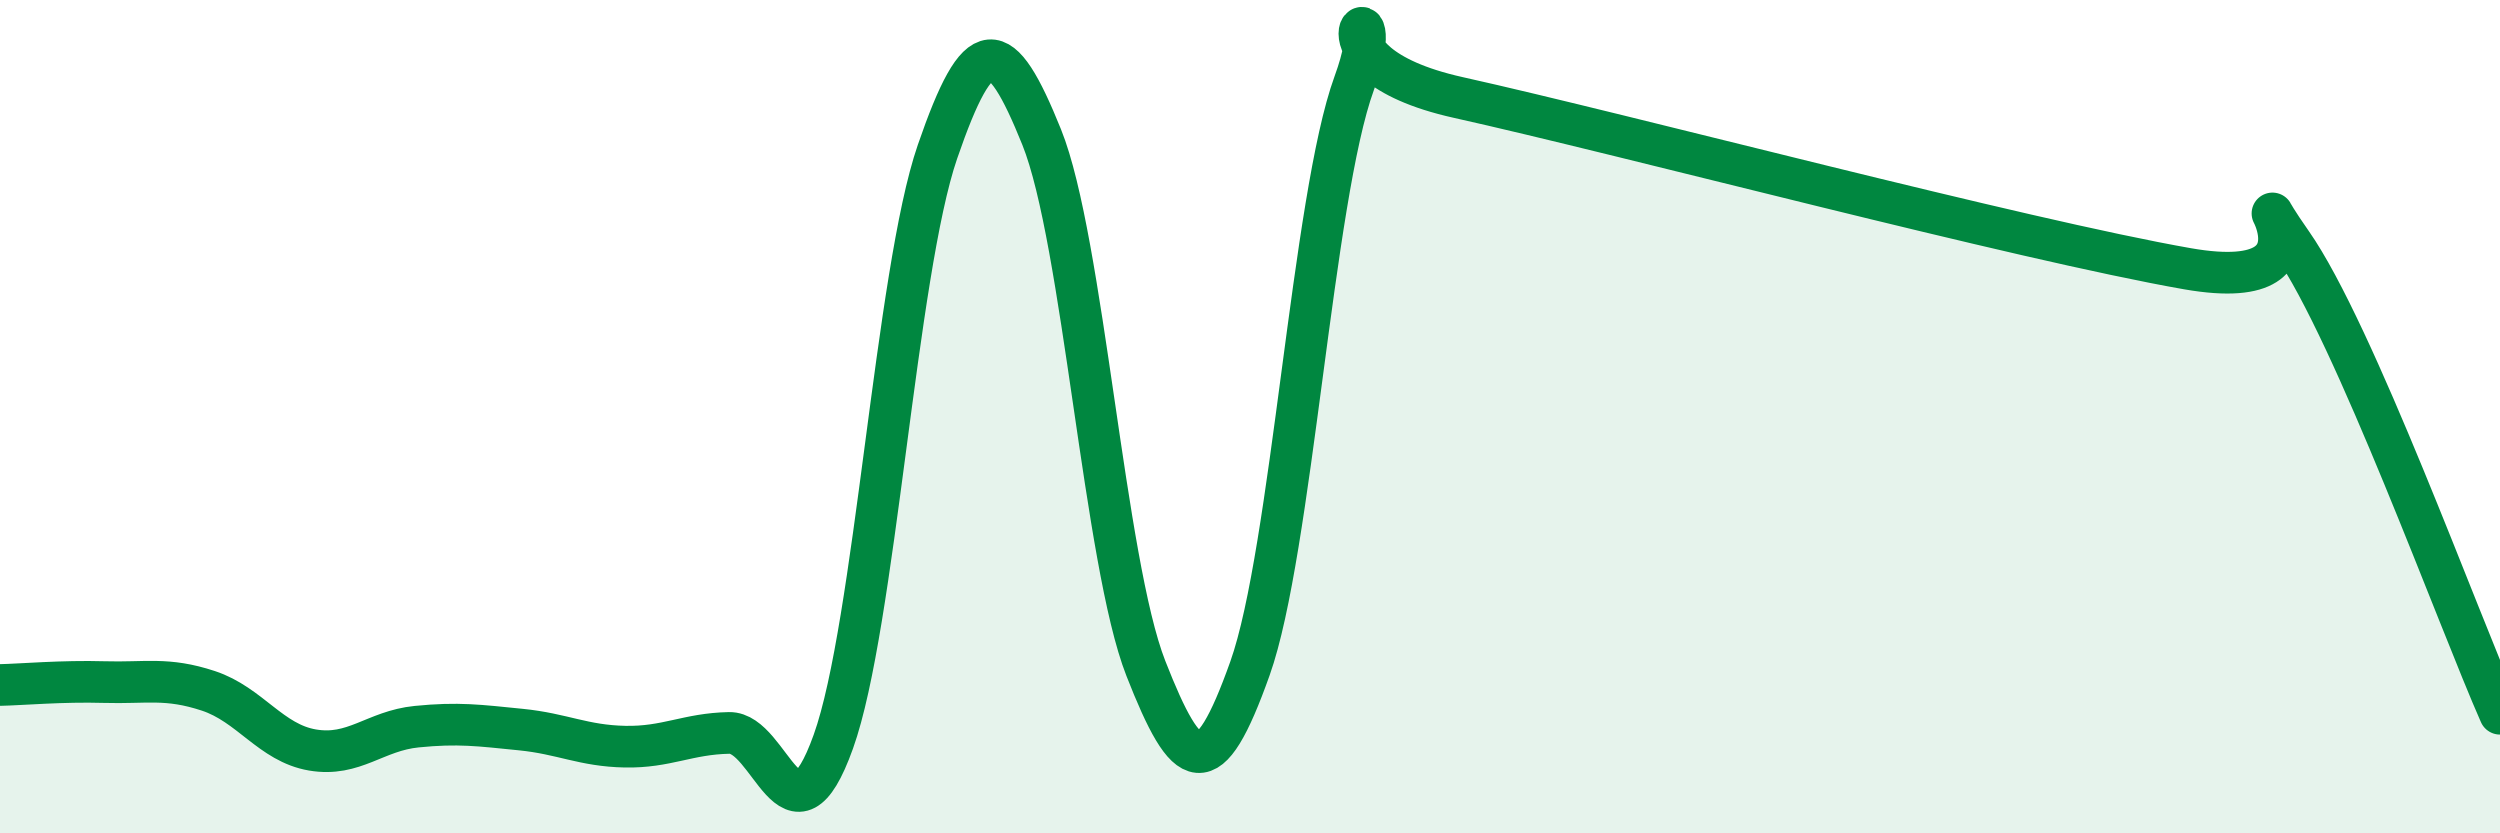 
    <svg width="60" height="20" viewBox="0 0 60 20" xmlns="http://www.w3.org/2000/svg">
      <path
        d="M 0,16.44 C 0.5,16.43 1.5,16.34 2.5,16.37 C 3.5,16.4 4,16.25 5,16.58 C 6,16.91 6.5,17.83 7.5,18 C 8.5,18.17 9,17.54 10,17.44 C 11,17.34 11.5,17.41 12.5,17.51 C 13.5,17.61 14,17.9 15,17.92 C 16,17.94 16.5,17.61 17.5,17.59 C 18.5,17.57 19,20.59 20,17.8 C 21,15.01 21.5,6.54 22.5,3.64 C 23.5,0.74 24,0.81 25,3.29 C 26,5.77 26.5,13.49 27.5,16.04 C 28.5,18.59 29,18.85 30,16.04 C 31,13.23 31.5,4.74 32.5,2 C 33.5,-0.74 31,1.45 35,2.34 C 39,3.23 48.5,5.75 52.5,6.45 C 56.5,7.15 53.5,3.69 55,5.83 C 56.5,7.97 59,14.87 60,17.13L60 20L0 20Z"
        fill="#008740"
        opacity="0.1"
        stroke-linecap="round"
        stroke-linejoin="round"
      />
      <path
        d="M 0,16.44 C 0.5,16.43 1.5,16.34 2.5,16.37 C 3.5,16.4 4,16.25 5,16.58 C 6,16.91 6.5,17.83 7.5,18 C 8.5,18.17 9,17.54 10,17.44 C 11,17.34 11.5,17.41 12.5,17.51 C 13.5,17.61 14,17.9 15,17.92 C 16,17.94 16.5,17.61 17.5,17.59 C 18.5,17.57 19,20.59 20,17.8 C 21,15.01 21.5,6.54 22.5,3.64 C 23.5,0.74 24,0.81 25,3.29 C 26,5.77 26.5,13.49 27.5,16.04 C 28.5,18.59 29,18.85 30,16.04 C 31,13.23 31.5,4.74 32.5,2 C 33.5,-0.74 31,1.45 35,2.34 C 39,3.23 48.5,5.75 52.5,6.45 C 56.5,7.15 53.5,3.69 55,5.83 C 56.5,7.97 59,14.87 60,17.13"
        stroke="#008740"
        stroke-width="1"
        fill="none"
        stroke-linecap="round"
        stroke-linejoin="round"
      />
    </svg>
  